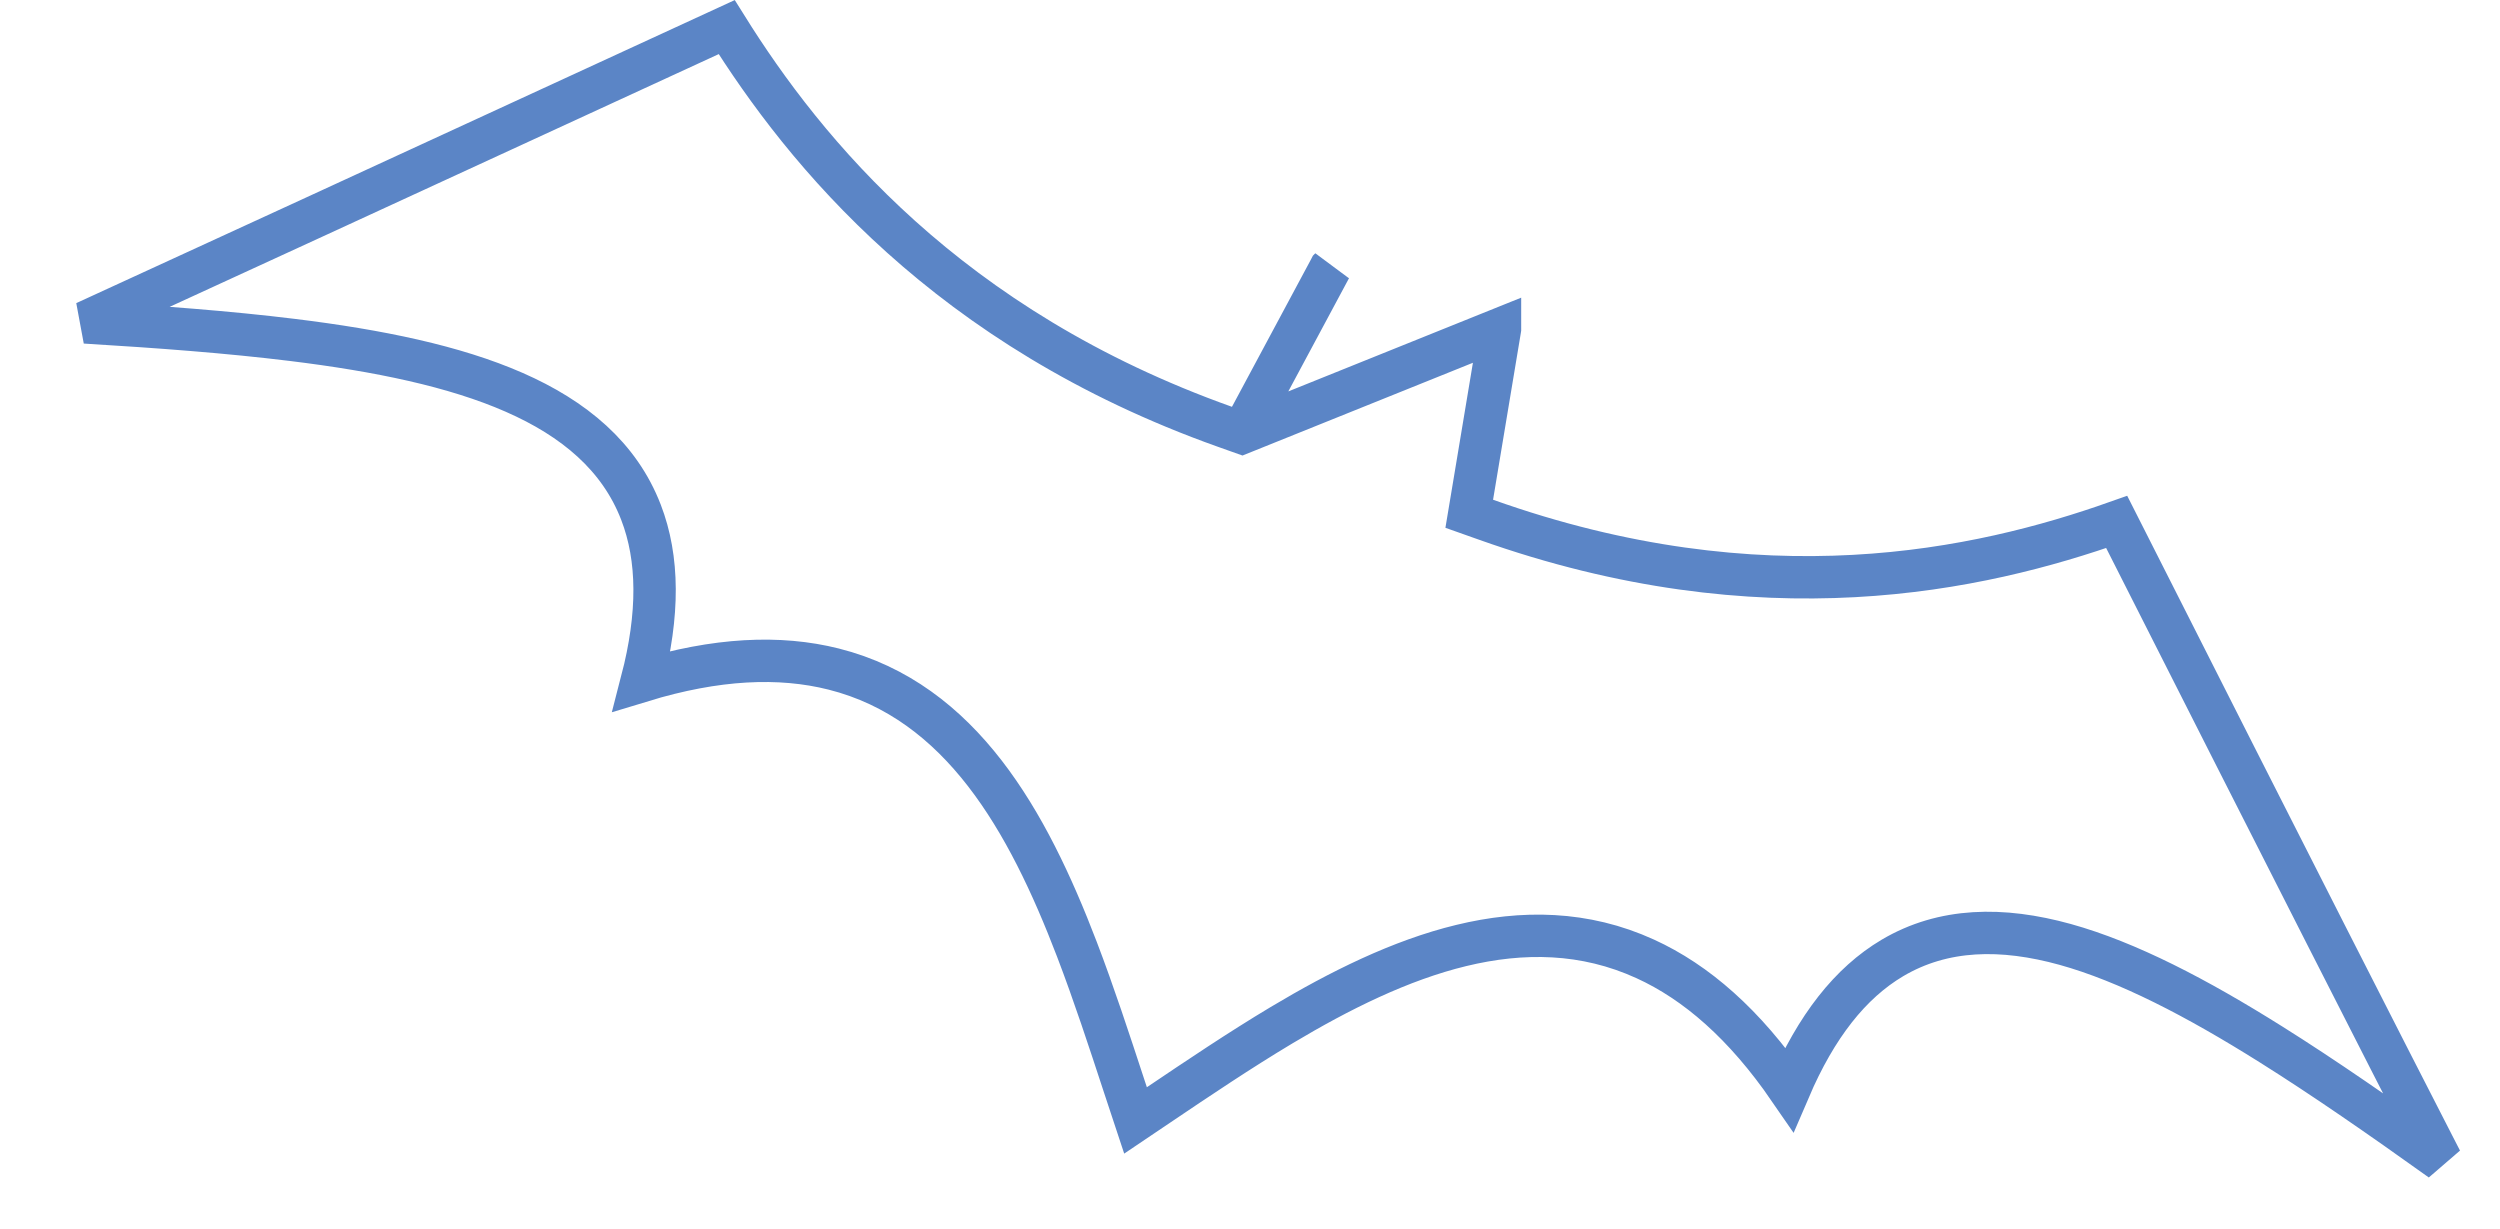 <svg width="59" height="29" viewBox="0 0 59 29" fill="none" xmlns="http://www.w3.org/2000/svg">
    <path d="M29.312 10.216L28.907 10.072C22.363 7.742 18.996 3.592 17.15 0.64C8.747 4.514 4.529 6.451 2.403 7.427L2.403 7.427C2.262 7.492 2.13 7.553 2.007 7.609C3.758 7.715 5.404 7.838 6.897 8.022C8.935 8.272 10.727 8.641 12.133 9.258C13.548 9.878 14.619 10.771 15.127 12.089C15.549 13.182 15.555 14.498 15.147 16.071C16.905 15.535 18.396 15.468 19.675 15.79C21.182 16.17 22.331 17.073 23.243 18.252C24.149 19.423 24.832 20.88 25.415 22.403C25.815 23.45 26.177 24.553 26.53 25.63C26.62 25.903 26.709 26.174 26.798 26.442C26.973 26.324 27.149 26.206 27.327 26.086C28.273 25.448 29.257 24.786 30.246 24.194C31.62 23.373 33.048 22.662 34.484 22.314C35.929 21.963 37.399 21.977 38.826 22.629C40.036 23.181 41.174 24.174 42.227 25.705C42.862 24.223 43.665 23.199 44.659 22.609C45.865 21.895 47.252 21.877 48.737 22.288C50.214 22.698 51.842 23.547 53.591 24.645C54.853 25.437 56.197 26.37 57.611 27.382C57.553 27.269 57.491 27.149 57.426 27.022C56.337 24.9 54.191 20.696 49.954 12.318C46.717 13.462 41.612 14.595 35.069 12.265L34.674 12.125L34.743 11.712L35.318 8.259L35.39 7.827L35.399 7.773L35.4 7.766L35.4 7.765L35.4 7.765L29.312 10.216ZM29.312 10.216L29.515 9.837L31.162 6.765L31.368 6.381L31.393 6.333L31.395 6.331L29.312 10.216Z" stroke="#5B85C6"/>
</svg>
